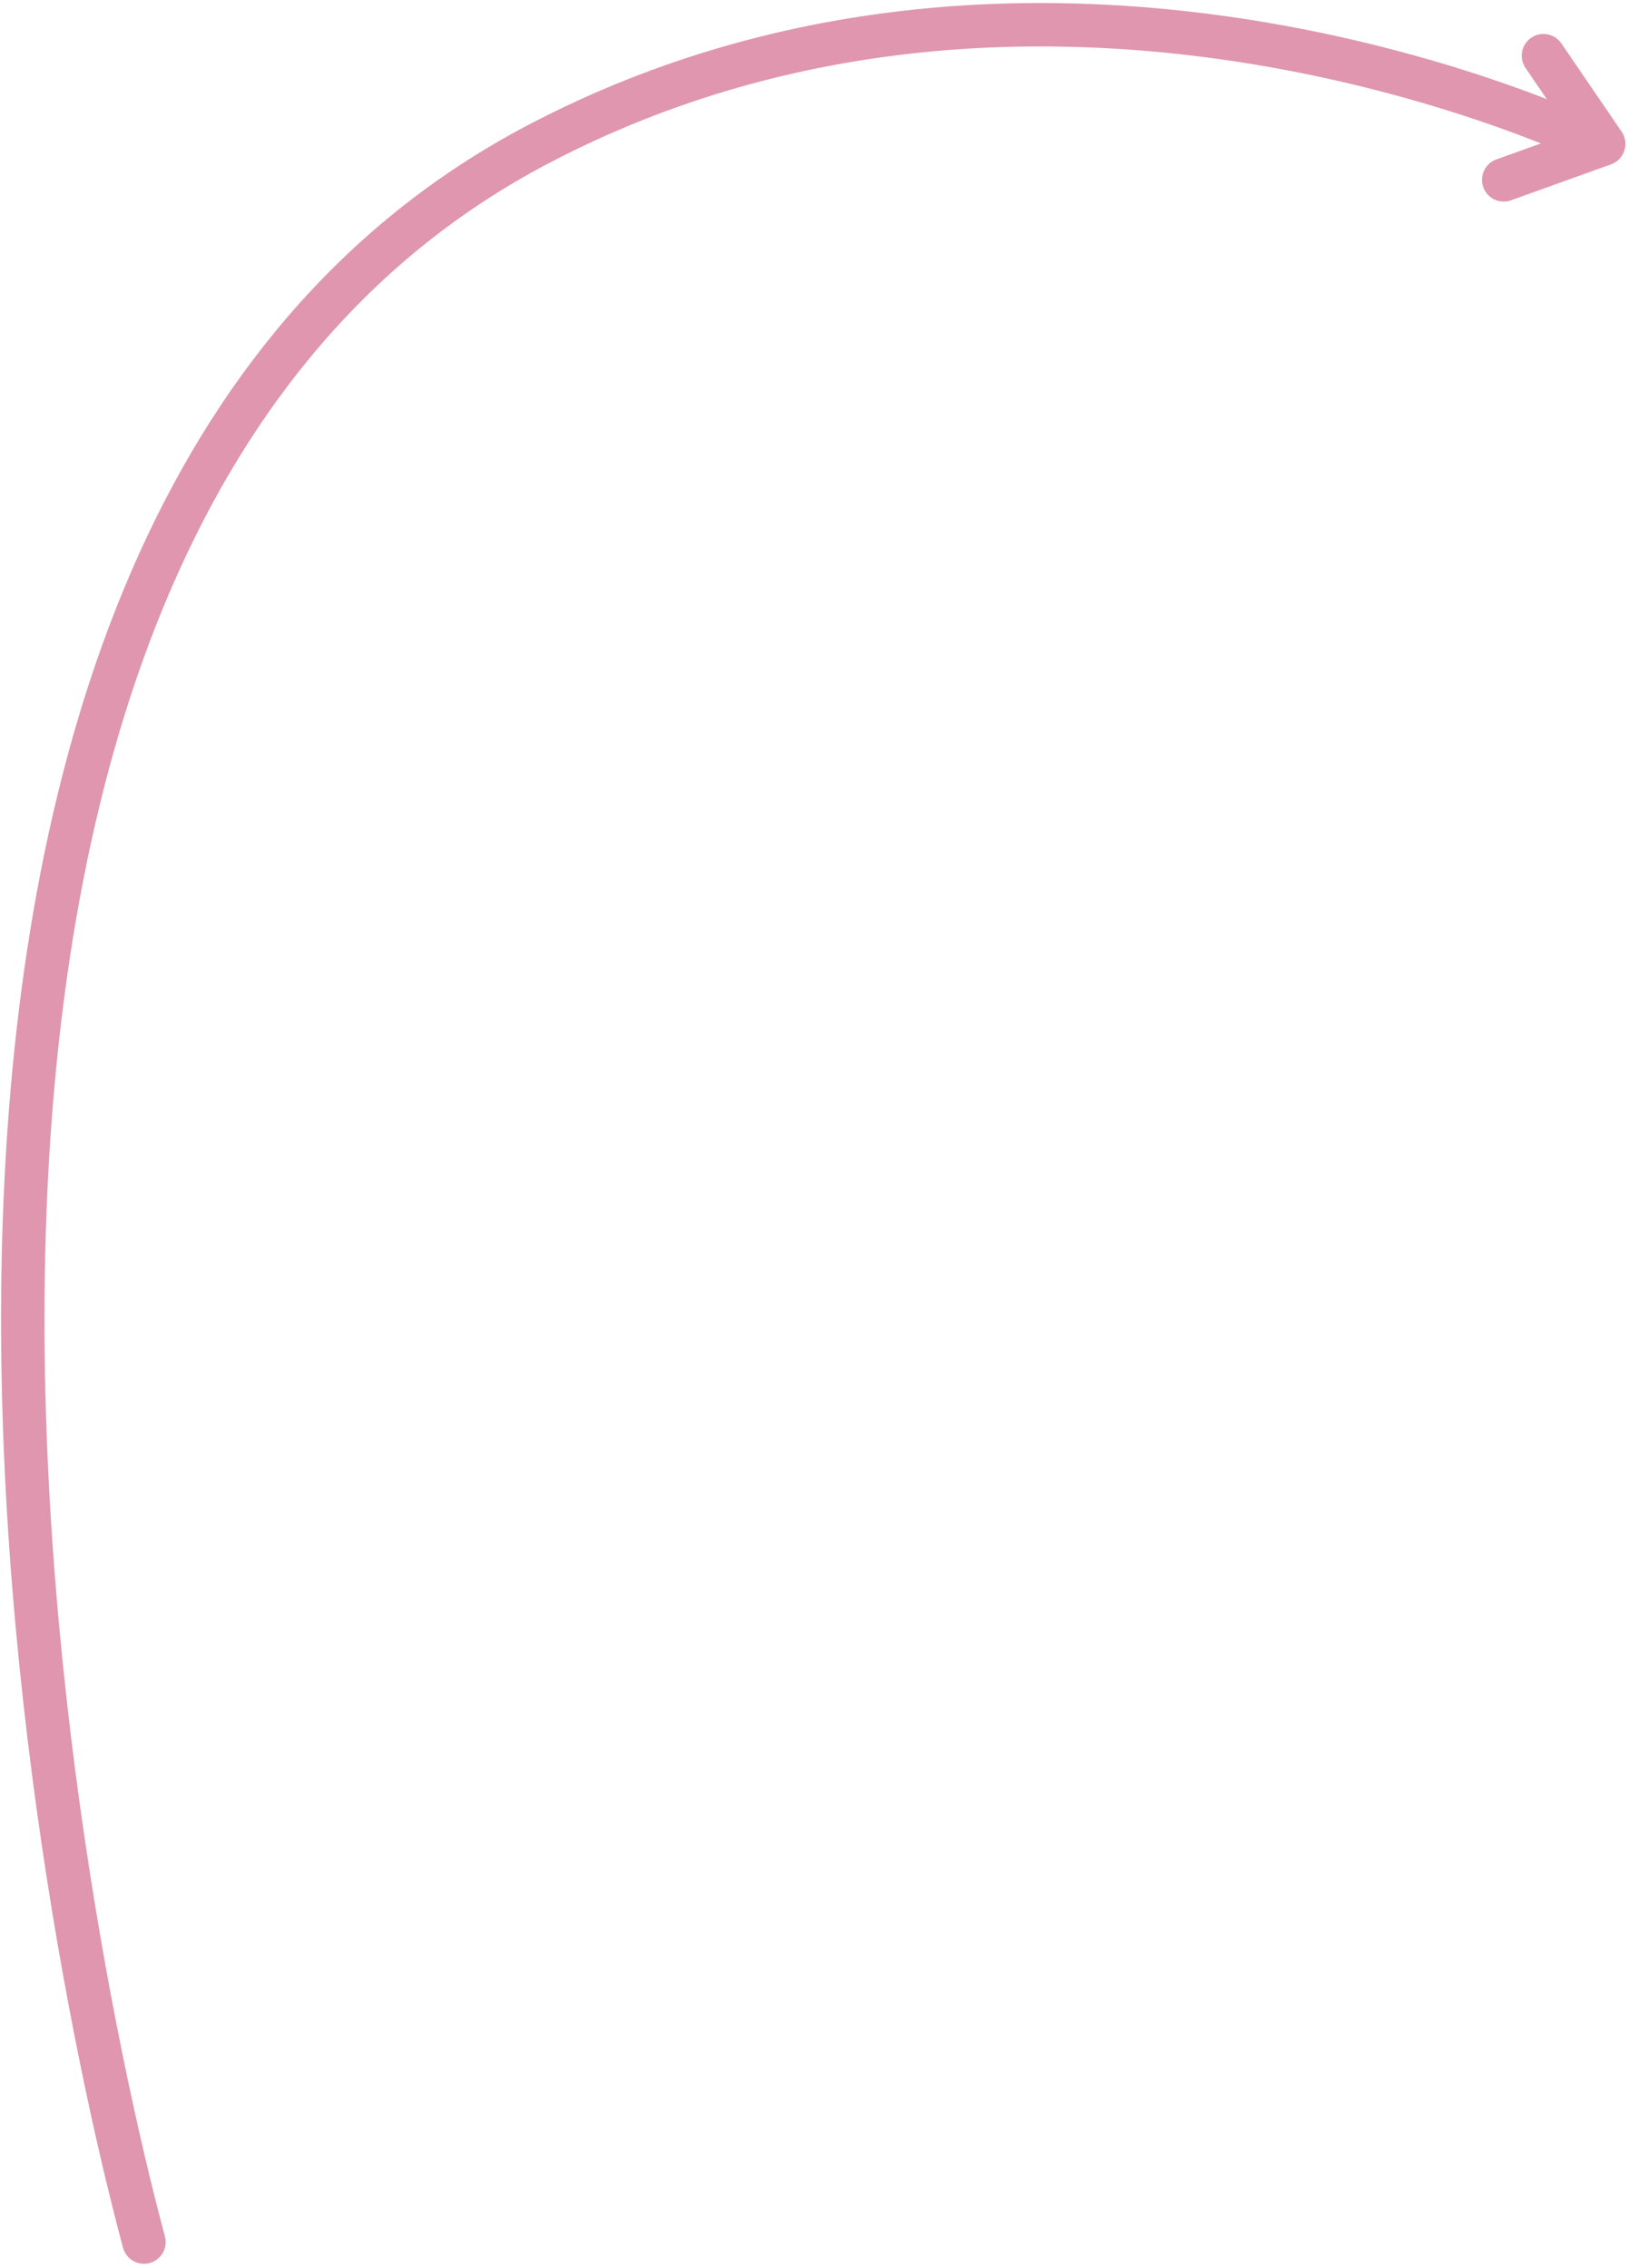 <svg fill="none" height="209" viewBox="0 0 150 209" width="150" xmlns="http://www.w3.org/2000/svg"><g stroke="#df96ae" stroke-linecap="round" stroke-width="4"><path d="m13.264 206.59c-9.526-35.501-31.683-157.624 36.339-193.307 47.198-24.76 97.574 0 97.574 0"/><path d="m142.209 5.132 5.551 8.128-9.212 3.313" stroke-linejoin="round"/></g></svg>